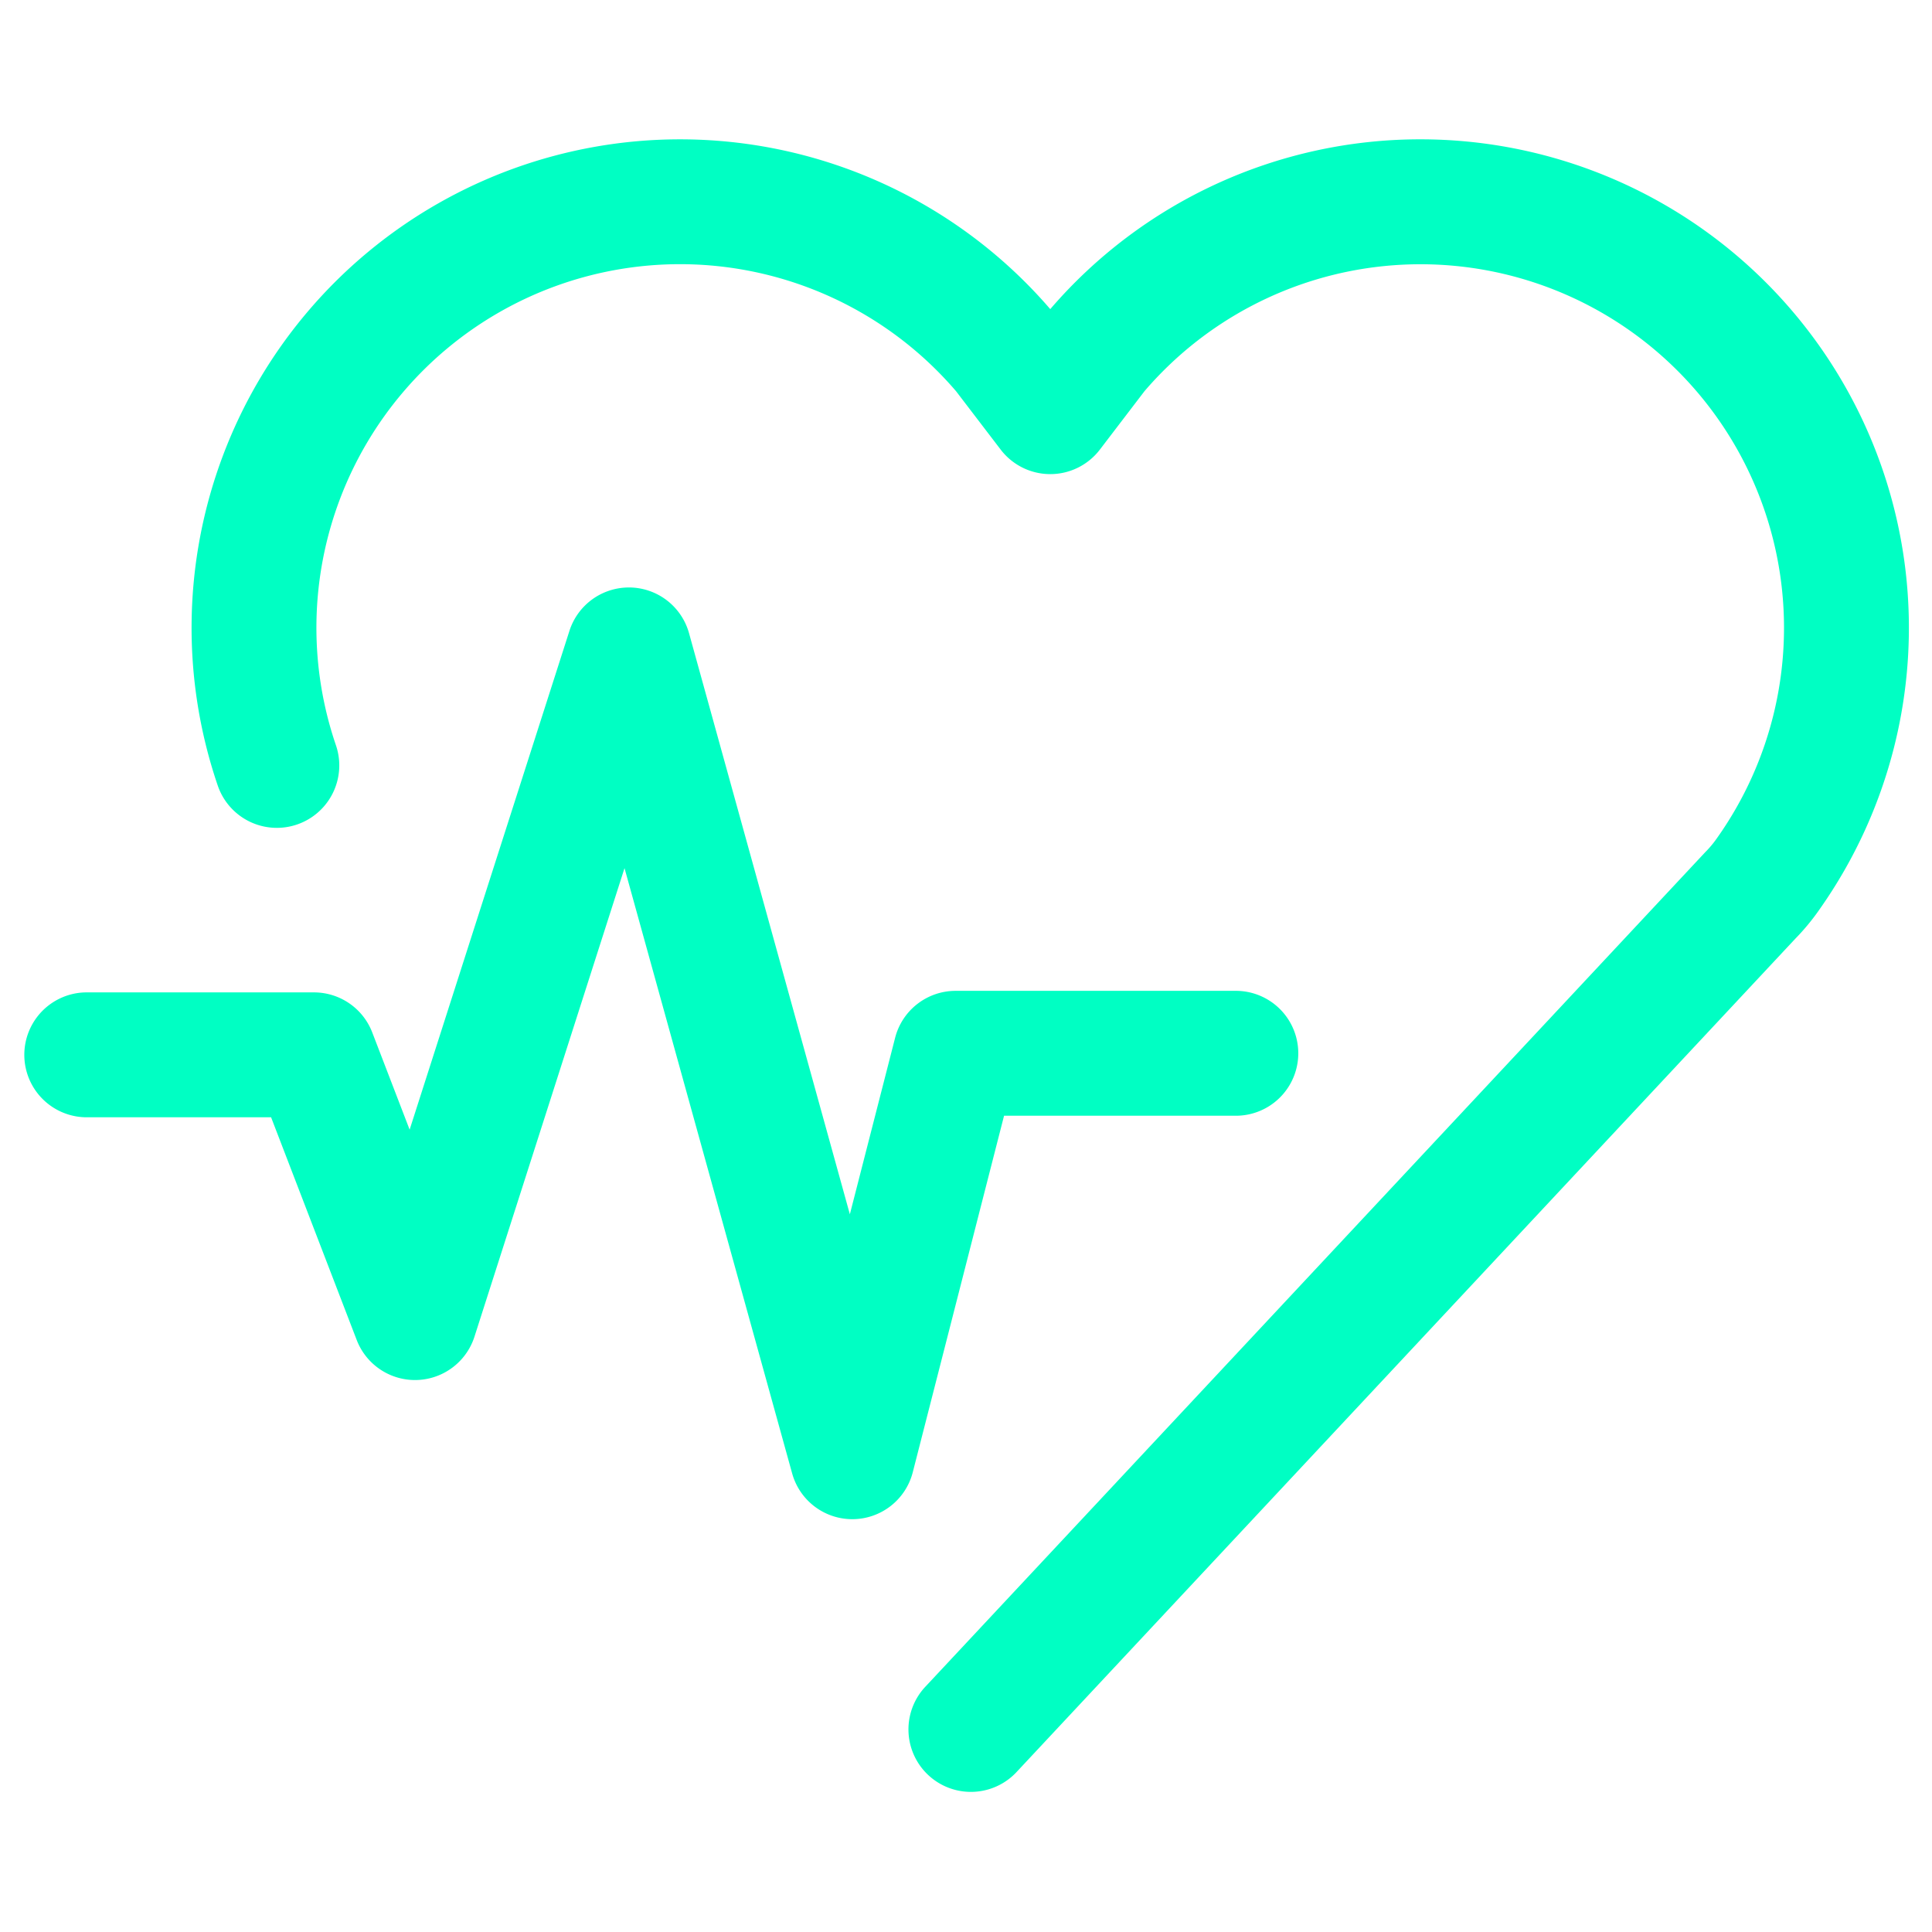 <svg id="Layer_1" data-name="Layer 1" xmlns="http://www.w3.org/2000/svg" width="80" height="80" viewBox="0 0 80 80"><defs><style>.cls-1{fill:#00ffc3;}</style></defs><title>Terme-Krka-Icons</title><path class="cls-1" d="M58.821,5.769A20.2,20.2,0,0,0,43.489,12.8,20.227,20.227,0,0,0,9.017,32.53a2.585,2.585,0,0,0,4.893-1.671A15.054,15.054,0,0,1,39.589,16.2l1.846,2.416a2.585,2.585,0,0,0,4.109,0L47.389,16.2A15.053,15.053,0,0,1,71.131,34.656L71.1,34.7a4.307,4.307,0,0,1-.446.543c-.023.022-.044.045-.066.068L38.283,69.88a2.586,2.586,0,0,0,3.778,3.531L74.335,38.875a9.377,9.377,0,0,0,1.037-1.261A20.225,20.225,0,0,0,58.821,5.769Z"/><path class="cls-1" d="M41.576,46.2h9.648a2.586,2.586,0,0,0,0-5.171H39.57a2.587,2.587,0,0,0-2.505,1.944l-1.874,7.308-6.659-24.06a2.585,2.585,0,0,0-2.44-1.895H26.04a2.586,2.586,0,0,0-2.462,1.8L16.962,46.777l-1.548-4.026A2.585,2.585,0,0,0,13,41.093H3.542a2.586,2.586,0,0,0,0,5.171h7.683l3.546,9.223a2.586,2.586,0,0,0,4.876-.139l6.213-19.4L32.8,61.006a2.584,2.584,0,0,0,2.491,1.9h.025a2.585,2.585,0,0,0,2.48-1.943Z"/></svg>